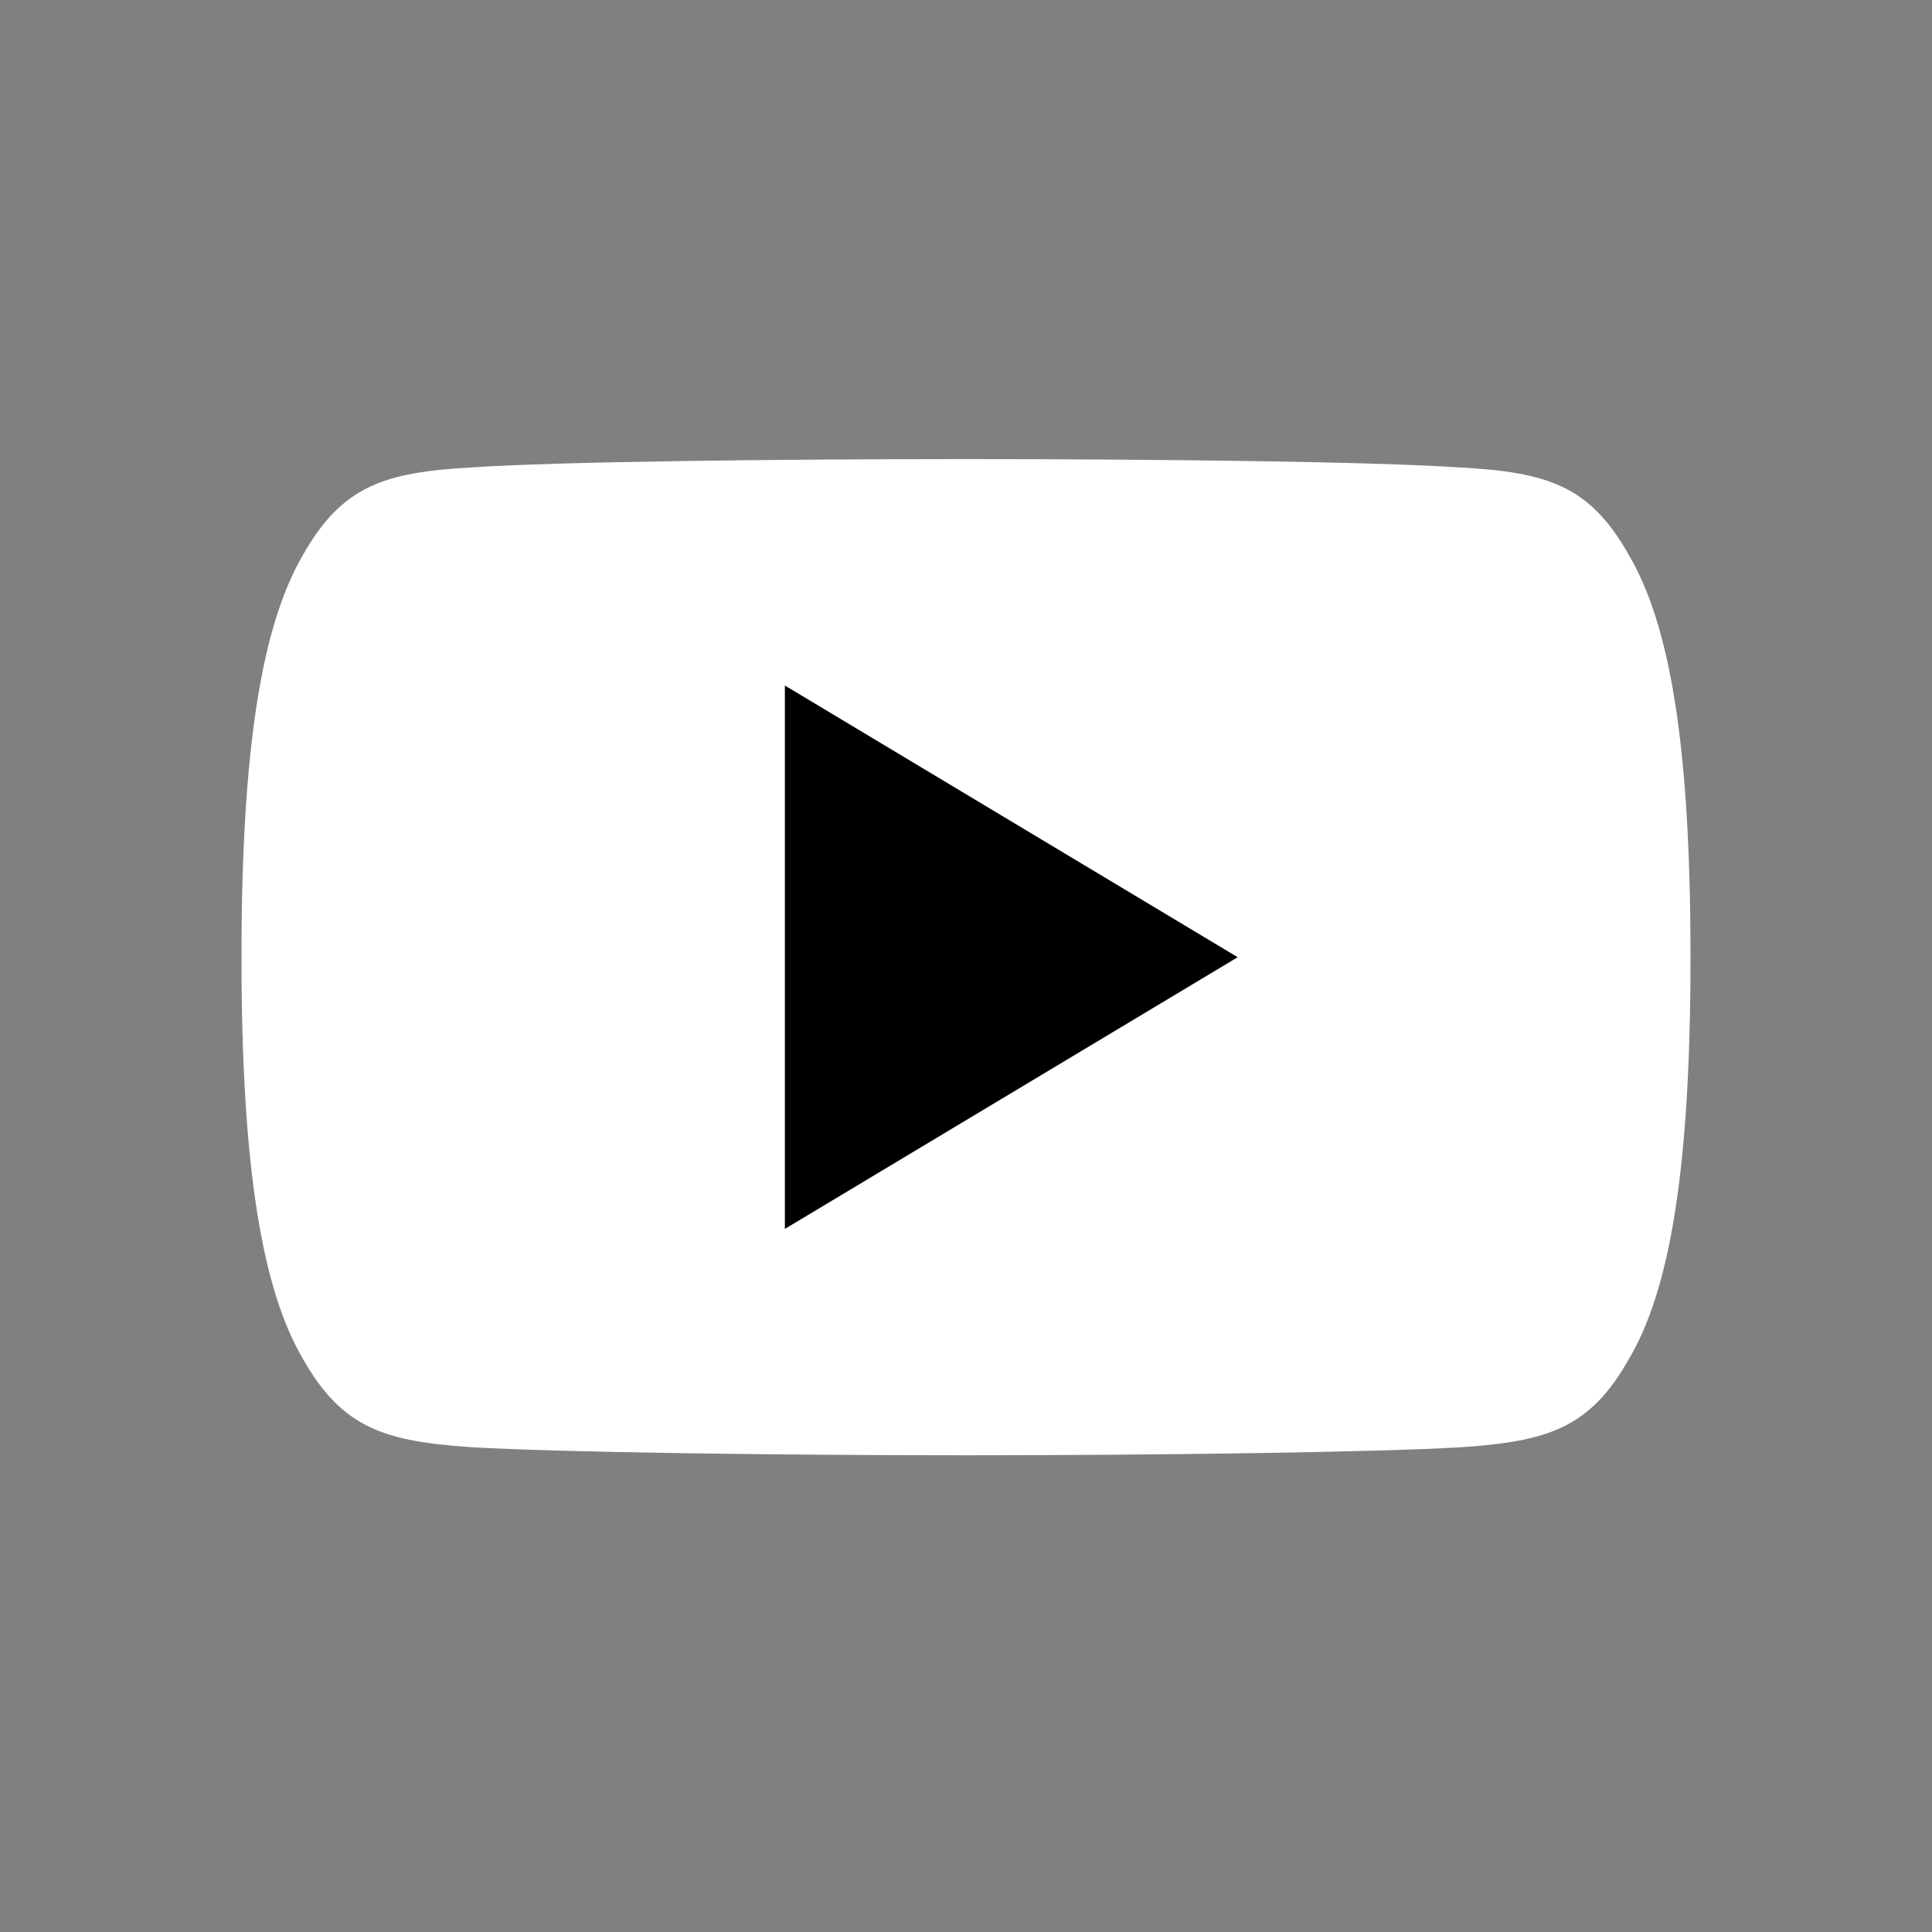 <svg width="24" height="24" viewBox="0 0 24 24" fill="none" xmlns="http://www.w3.org/2000/svg">
<rect x="0" y="0" width="24" height="24" fill="#808080" stroke="none"/>
<rect width="9" height="9" transform="translate(7.5 7.5)" fill="black"/>
<path fill-rule="evenodd" clip-rule="evenodd" d="M20.235 6.896C19.747 6.027 19.217 5.867 18.138 5.807C17.06 5.734 14.35 5.703 12.002 5.703C9.65 5.703 6.939 5.734 5.862 5.806C4.785 5.867 4.254 6.026 3.762 6.896C3.259 7.763 3 9.257 3 11.887V11.896C3 14.515 3.259 16.02 3.762 16.879C4.254 17.747 4.784 17.905 5.861 17.978C6.939 18.041 9.65 18.078 12.002 18.078C14.35 18.078 17.06 18.041 18.139 17.979C19.218 17.906 19.748 17.748 20.236 16.88C20.744 16.022 21 14.516 21 11.897V11.888C21 9.257 20.744 7.763 20.235 6.896ZM9.75 15.266V8.516L15.375 11.891L9.75 15.266Z" fill="white"/>
</svg>
